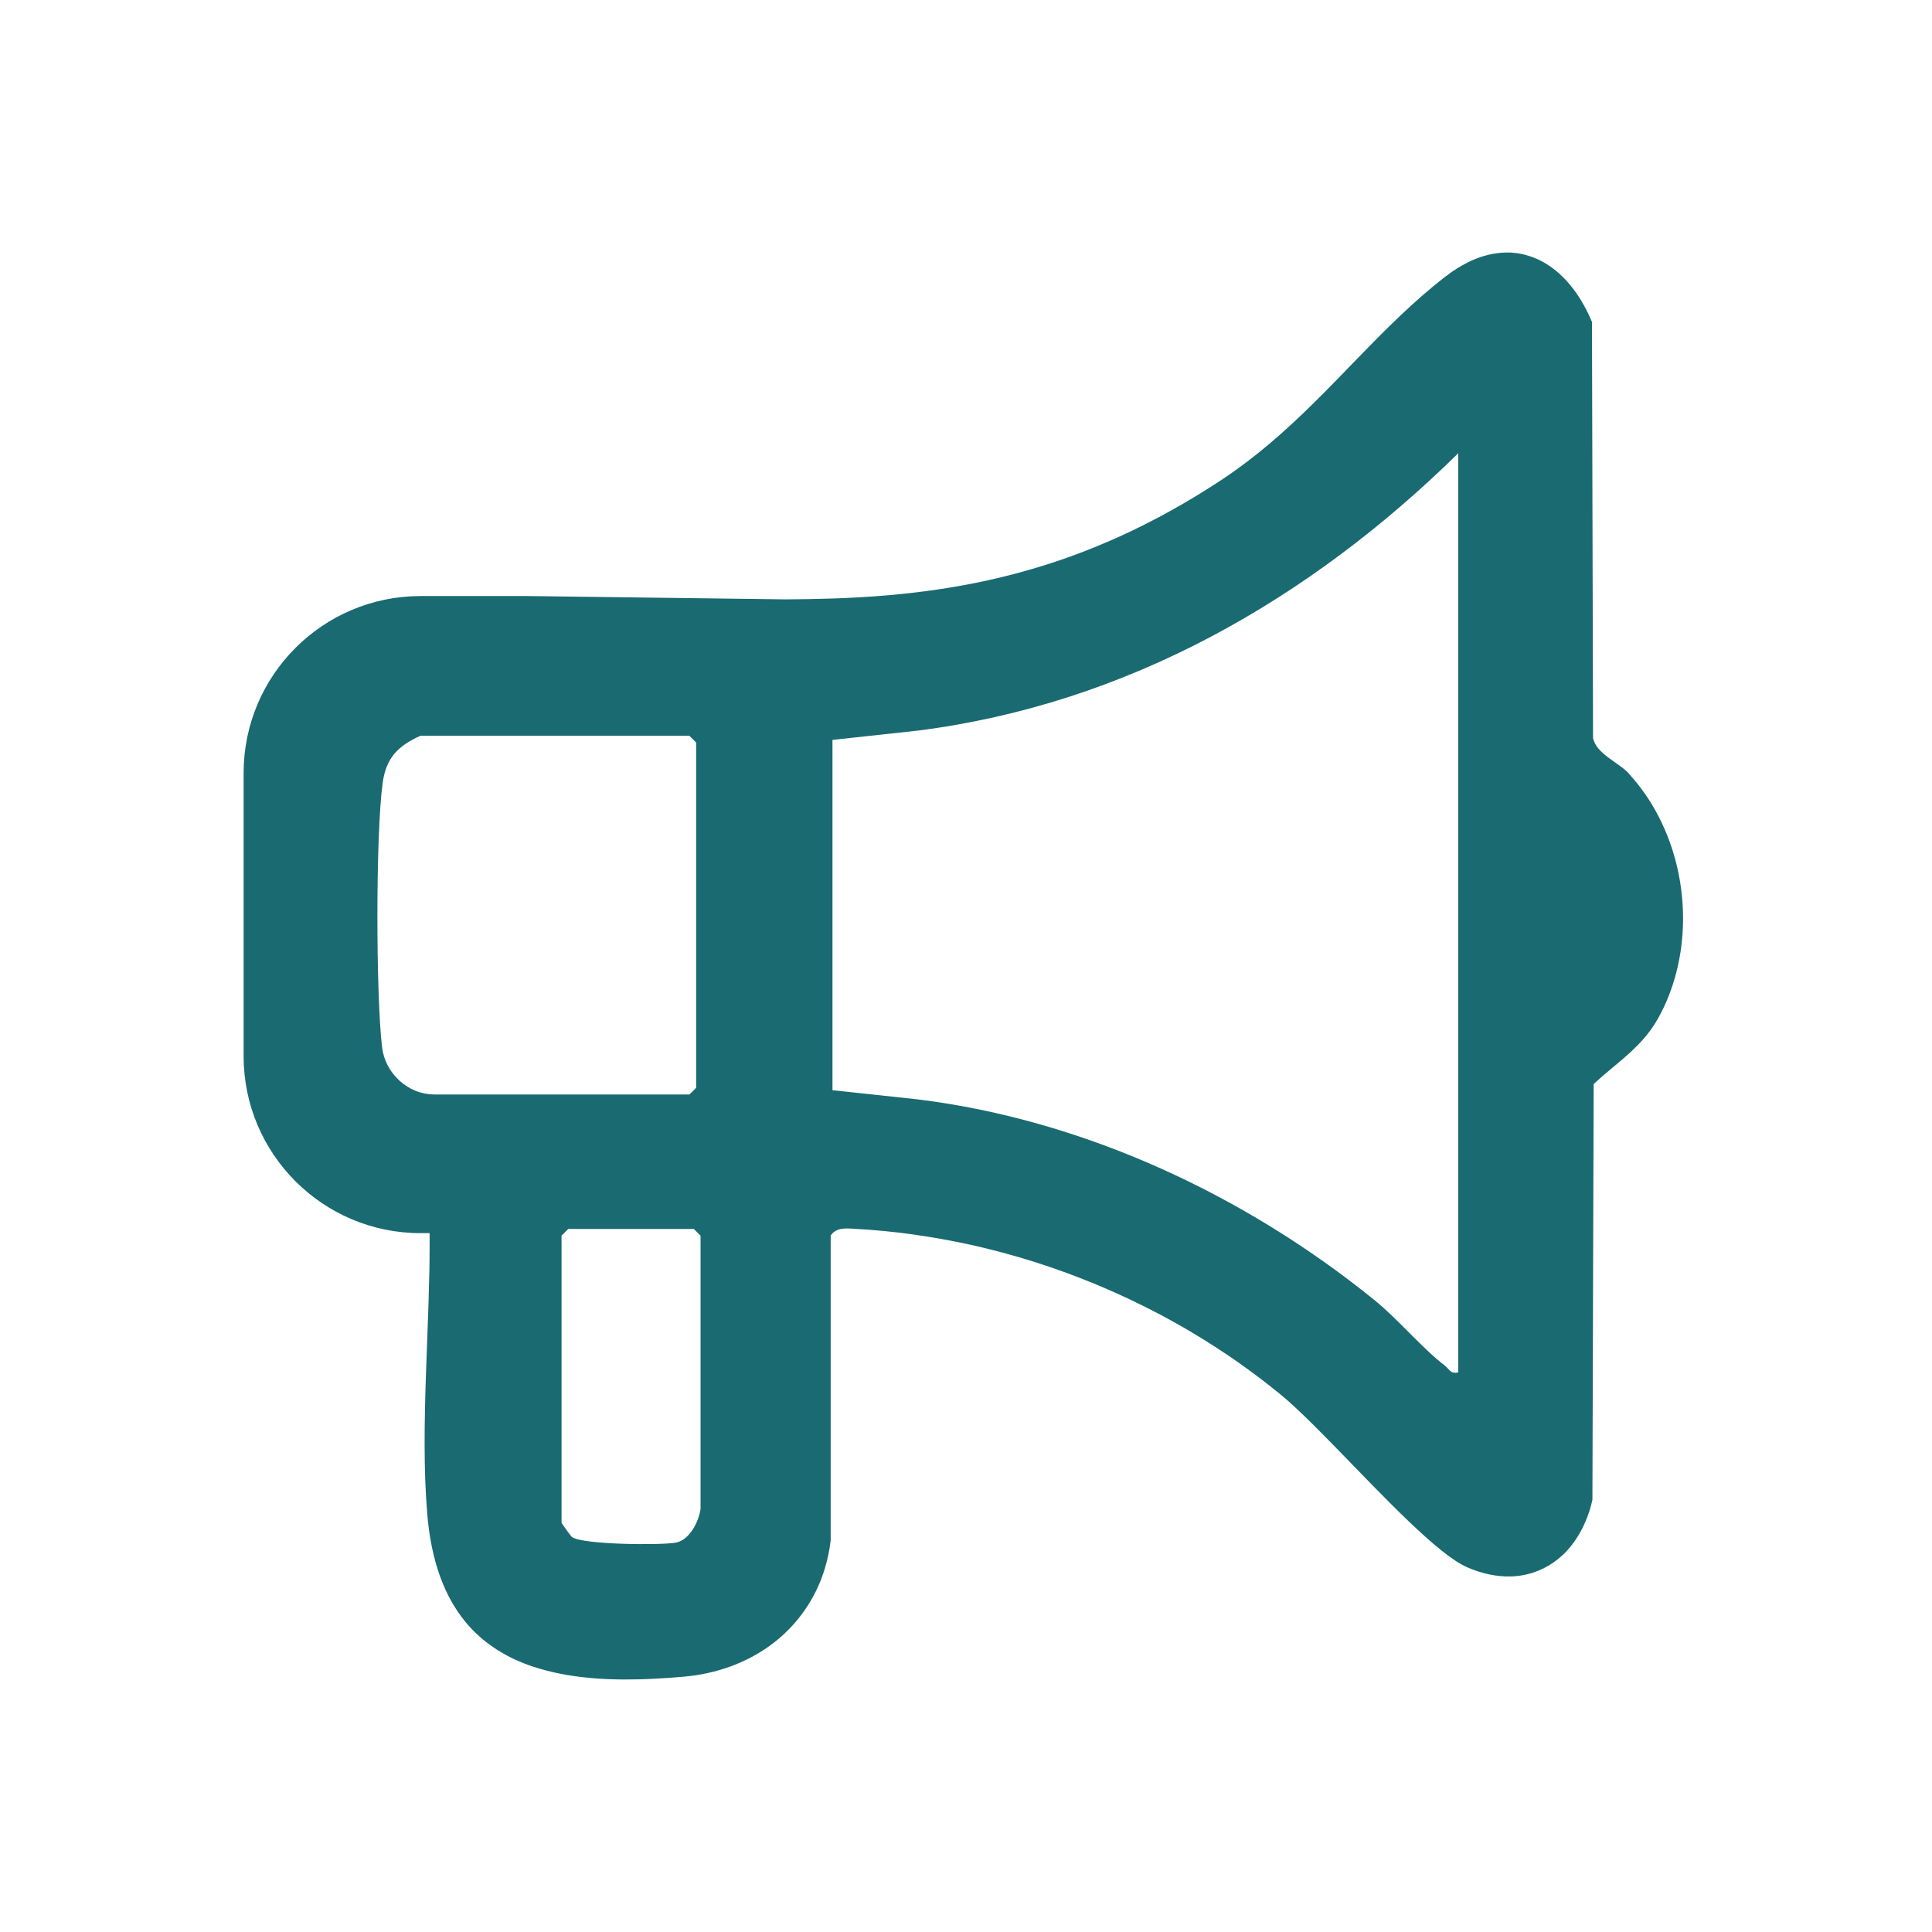 <?xml version="1.0" encoding="UTF-8"?>
<svg id="Capa_1" data-name="Capa 1" xmlns="http://www.w3.org/2000/svg" viewBox="0 0 215 215">
  <defs>
    <style>
      .cls-1 {
        fill: #1a6a71;
      }
    </style>
  </defs>
  <path class="cls-1" d="M181.28,86.09c-1.17-1.27-3.67-2.2-4-3.98l-.12-46.28c-.58-1.39-1.27-2.61-2.07-3.66-.79-1.05-1.68-1.91-2.65-2.57-.97-.66-2.02-1.11-3.12-1.34-.74-.15-1.5-.2-2.29-.13-.59.05-1.19.16-1.8.33s-1.23.41-1.85.72c-.83.41-1.68.94-2.53,1.6-7.07,5.46-12.46,12.59-19.59,18.61-1.64,1.39-3.38,2.72-5.25,3.96-1.19.79-2.37,1.53-3.55,2.23-.59.35-1.17.69-1.76,1.02-1.17.66-2.33,1.27-3.48,1.85-1.73.87-3.44,1.64-5.15,2.34-1.7.7-3.39,1.32-5.08,1.87-2.8.91-5.58,1.63-8.34,2.19-1.77.36-3.53.65-5.29.89-2.64.36-5.28.6-7.92.74-.88.05-1.76.09-2.65.12-1.77.06-3.54.09-5.32.1l-28.71-.37h-11.95c-10.88,0-19.7,8.82-19.7,19.7v31.5c0,10.88,8.82,19.7,19.7,19.7h1c0,1.25,0,2.53-.02,3.81-.05,2.57-.14,5.2-.24,7.85-.2,5.29-.41,10.65-.23,15.76.05,1.28.12,2.54.22,3.78.44,5.36,1.95,9.27,4.27,12.08.46.56.96,1.08,1.49,1.55.26.24.53.47.81.68.56.43,1.14.83,1.76,1.19.61.36,1.25.68,1.92.96.67.29,1.36.54,2.07.75,1.07.33,2.2.58,3.37.78,1.95.32,4.02.47,6.19.48,1.08,0,2.19-.02,3.32-.08,1.13-.05,2.27-.14,3.43-.24,3.54-.32,6.79-1.5,9.44-3.4.38-.27.75-.56,1.1-.86.41-.34.79-.71,1.16-1.09.3-.3.58-.62.85-.95.27-.33.53-.67.78-1.02.74-1.05,1.36-2.2,1.85-3.44.16-.41.31-.84.44-1.27.3-.99.52-2.03.65-3.12v-33.93c.16-.24.34-.41.55-.52.41-.24.9-.28,1.41-.27.25,0,.51.02.76.04,2.14.12,4.29.32,6.42.62s4.26.68,6.37,1.14c1.58.35,3.16.75,4.72,1.19,1.56.44,3.11.93,4.64,1.46,3.83,1.33,7.57,2.94,11.16,4.8,1.44.75,2.85,1.53,4.24,2.36,1.73,1.03,3.43,2.13,5.07,3.28,1.64,1.15,3.24,2.37,4.78,3.63.49.4,1.03.88,1.61,1.42s1.19,1.13,1.84,1.77c.86.85,1.77,1.78,2.72,2.75,5.19,5.32,11.27,11.83,14.56,13.25.42.18.84.34,1.25.47.82.26,1.63.43,2.4.5.39.04.77.05,1.15.04.38,0,.74-.04,1.1-.09,1.8-.27,3.41-1.07,4.72-2.3.33-.31.64-.64.93-1.01.58-.72,1.08-1.55,1.49-2.46.21-.46.39-.93.55-1.43.13-.4.24-.81.33-1.24l.14-46.26c.32-.3.65-.59.98-.88.29-.25.57-.49.86-.73.5-.42,1-.83,1.48-1.25.73-.63,1.43-1.28,2.08-2,.65-.72,1.25-1.52,1.76-2.44.22-.4.43-.8.63-1.21.19-.41.38-.83.54-1.25.34-.85.62-1.71.85-2.6,2-7.65.04-16.44-5.27-22.18ZM48.27,121.79c-2.88,0-5.41-2.37-5.75-5.23-.69-5.78-.72-23.71.06-29.4.38-2.82,1.7-4.15,4.2-5.28h29.94l.75.75v38.42l-.75.75h-28.44ZM63.63,171.03c-.08-.06-1.14-1.5-1.14-1.59v-31.93l.75-.75h13.97l.75.75v30.43c-.21,1.39-1.2,3.44-2.76,3.73-1.68.31-10.5.23-11.57-.64ZM162.29,152.72c-.87.22-1-.36-1.5-.75-2.53-1.93-5.2-5.15-7.75-7.22-14.39-11.7-32.38-20.13-50.94-22.41l-9.46-1.02v-38.98l9.45-1.03c23.37-2.95,43.65-14.62,60.19-30.87v102.28Z"/>
</svg>